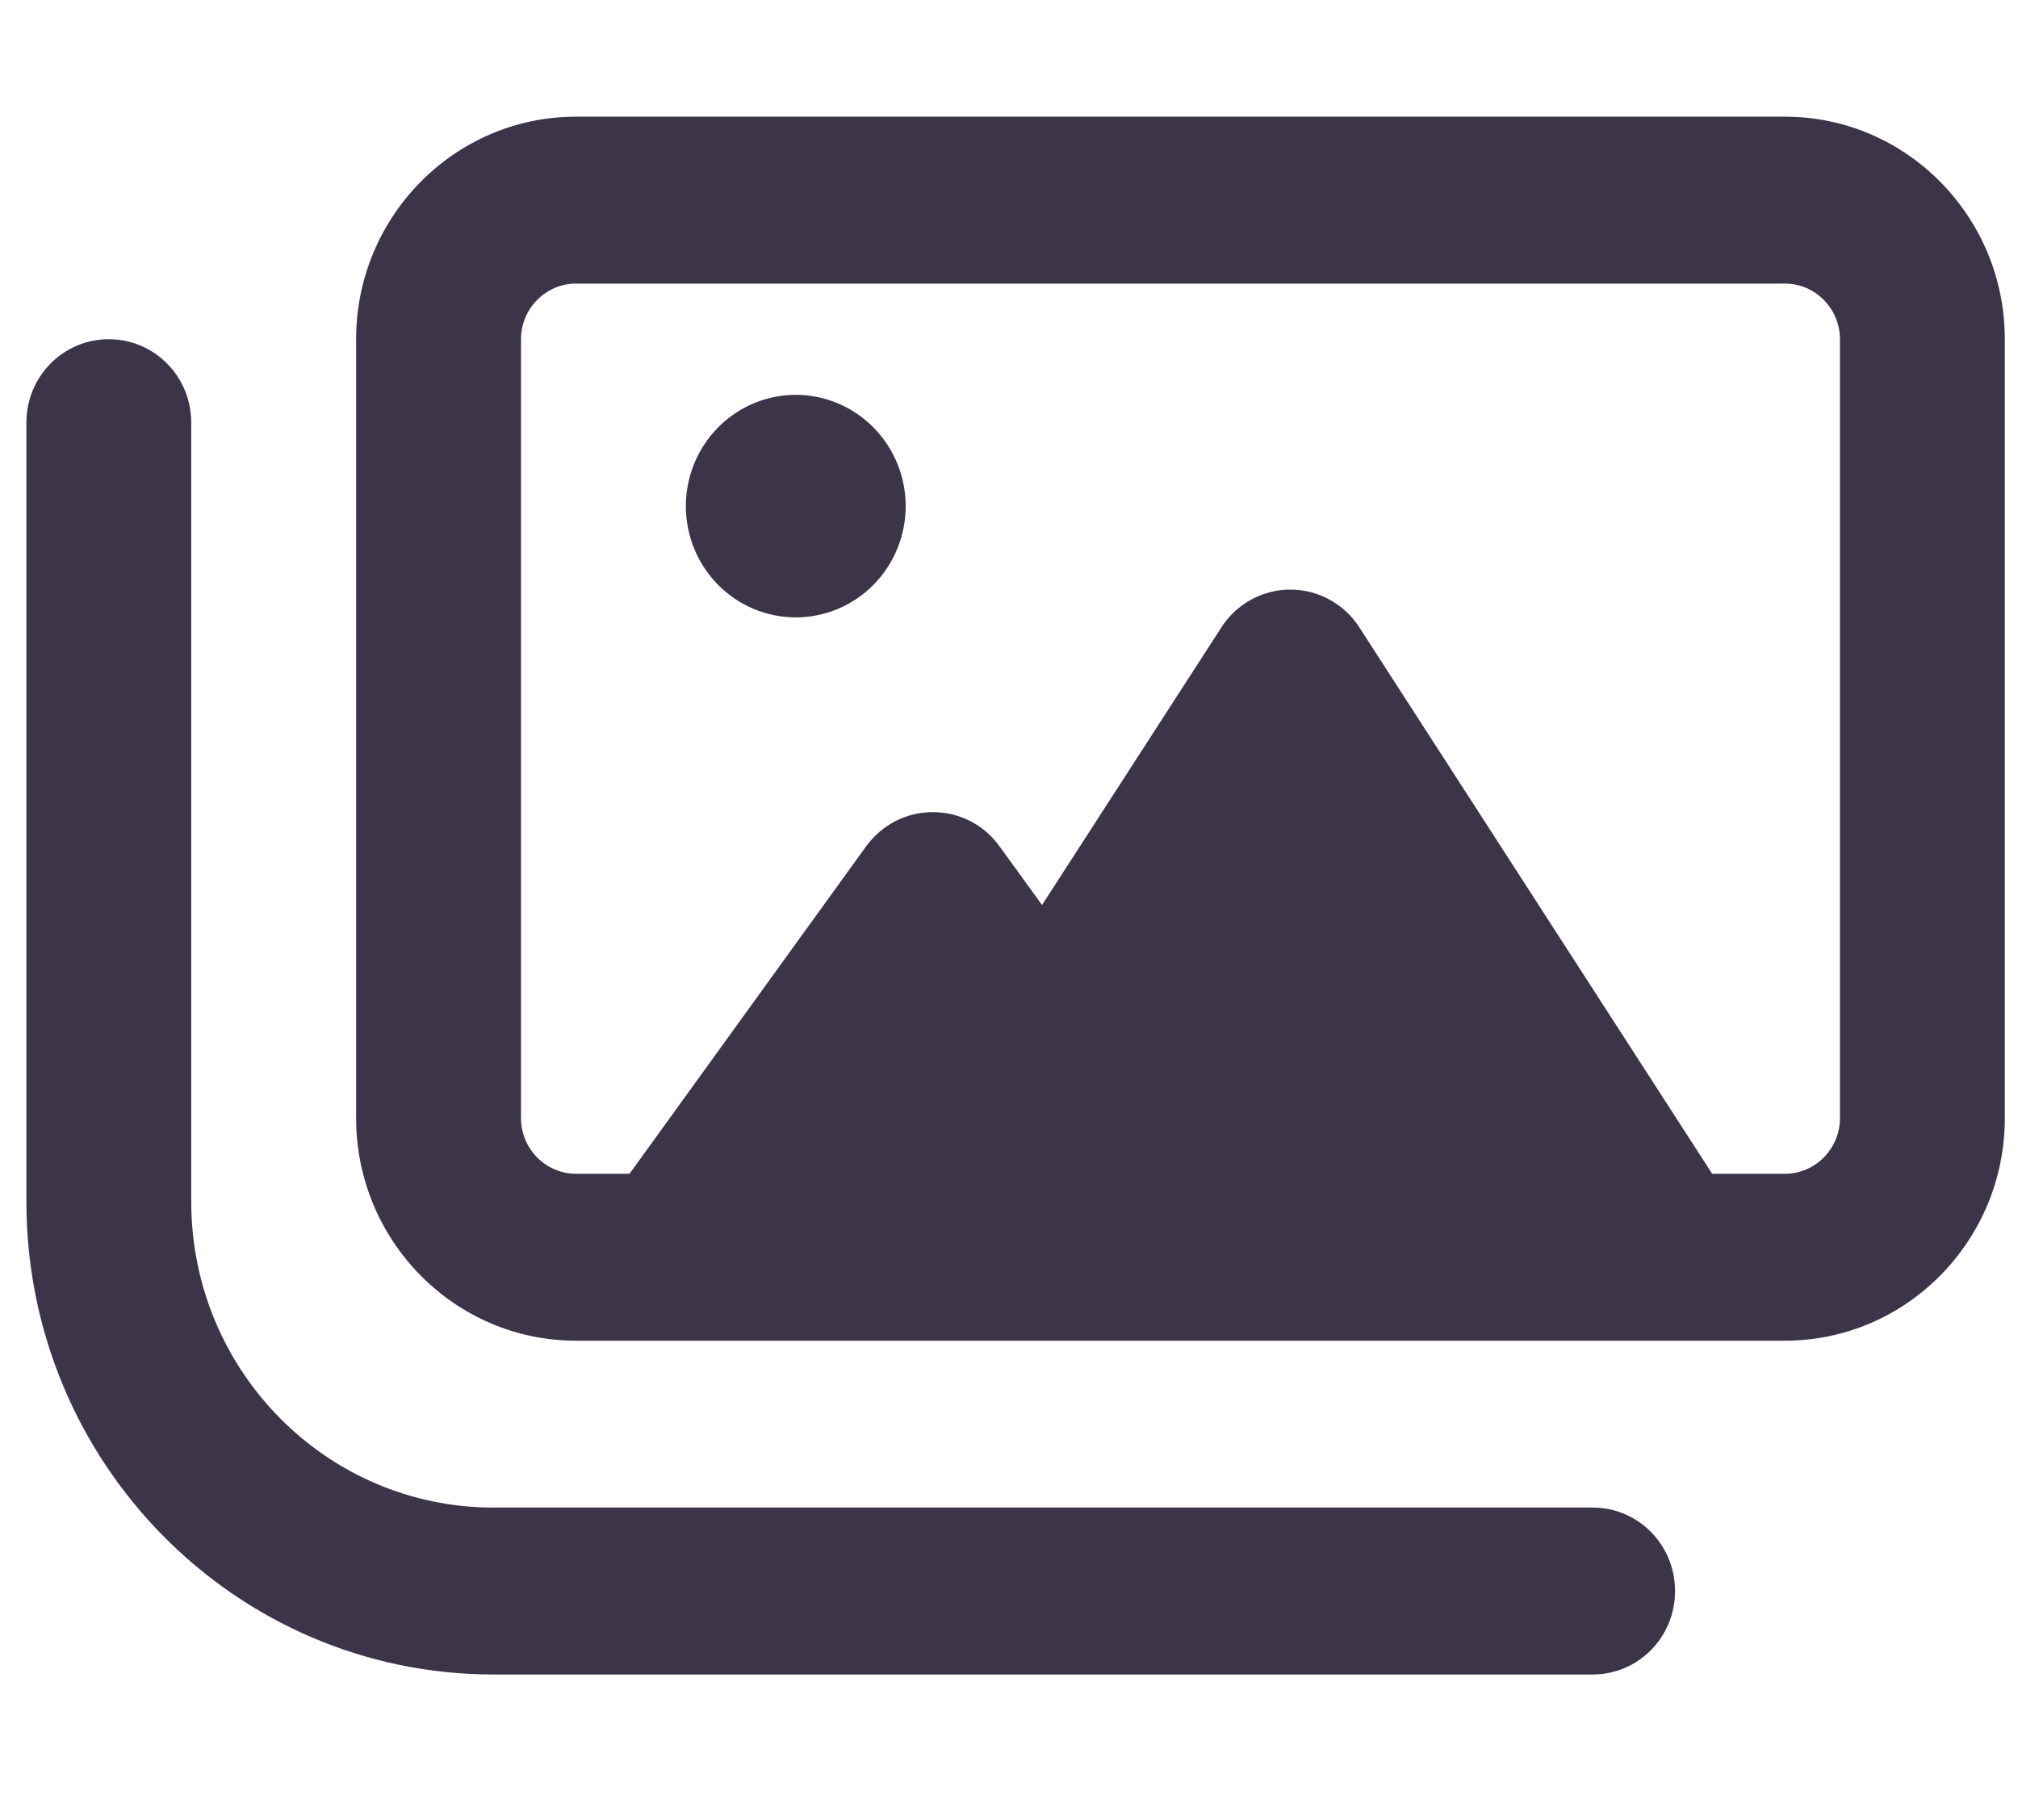 <svg width="51" height="46" viewBox="0 0 51 46" fill="none" xmlns="http://www.w3.org/2000/svg">
<g clip-path="url(#clip0_2797_6087)">
<path d="M14.556 7.168H45.111C45.875 7.168 46.5 7.801 46.5 8.574V28.262C46.5 29.035 45.875 29.668 45.111 29.668H43.271L34.356 15.86C33.974 15.263 33.314 14.902 32.611 14.902C31.908 14.902 31.248 15.263 30.866 15.86L26.335 22.874L25.259 21.389C24.868 20.844 24.243 20.527 23.575 20.527C22.906 20.527 22.29 20.844 21.891 21.389L15.91 29.668H14.556C13.792 29.668 13.167 29.035 13.167 28.262V8.574C13.167 7.801 13.792 7.168 14.556 7.168ZM9 8.574V28.262C9 31.364 11.491 33.887 14.556 33.887H45.111C48.175 33.887 50.667 31.364 50.667 28.262V8.574C50.667 5.472 48.175 2.949 45.111 2.949H14.556C11.491 2.949 9 5.472 9 8.574ZM4.833 10.684C4.833 9.515 3.905 8.574 2.75 8.574C1.596 8.574 0.667 9.515 0.667 10.684V30.371C0.667 36.972 5.953 42.324 12.472 42.324H40.25C41.404 42.324 42.333 41.384 42.333 40.215C42.333 39.046 41.404 38.105 40.25 38.105H12.472C8.253 38.105 4.833 34.643 4.833 30.371V10.684ZM22.889 12.793C22.889 12.047 22.596 11.332 22.075 10.804C21.554 10.277 20.848 9.98 20.111 9.98C19.374 9.98 18.668 10.277 18.147 10.804C17.626 11.332 17.333 12.047 17.333 12.793C17.333 13.539 17.626 14.254 18.147 14.782C18.668 15.309 19.374 15.605 20.111 15.605C20.848 15.605 21.554 15.309 22.075 14.782C22.596 14.254 22.889 13.539 22.889 12.793Z" fill="#3C3549"/>
</g>
<defs>
<clipPath id="clip0_2797_6087">
<rect width="50" height="45" fill="white" transform="translate(0.667 0.137)"/>
</clipPath>
</defs>
</svg>
